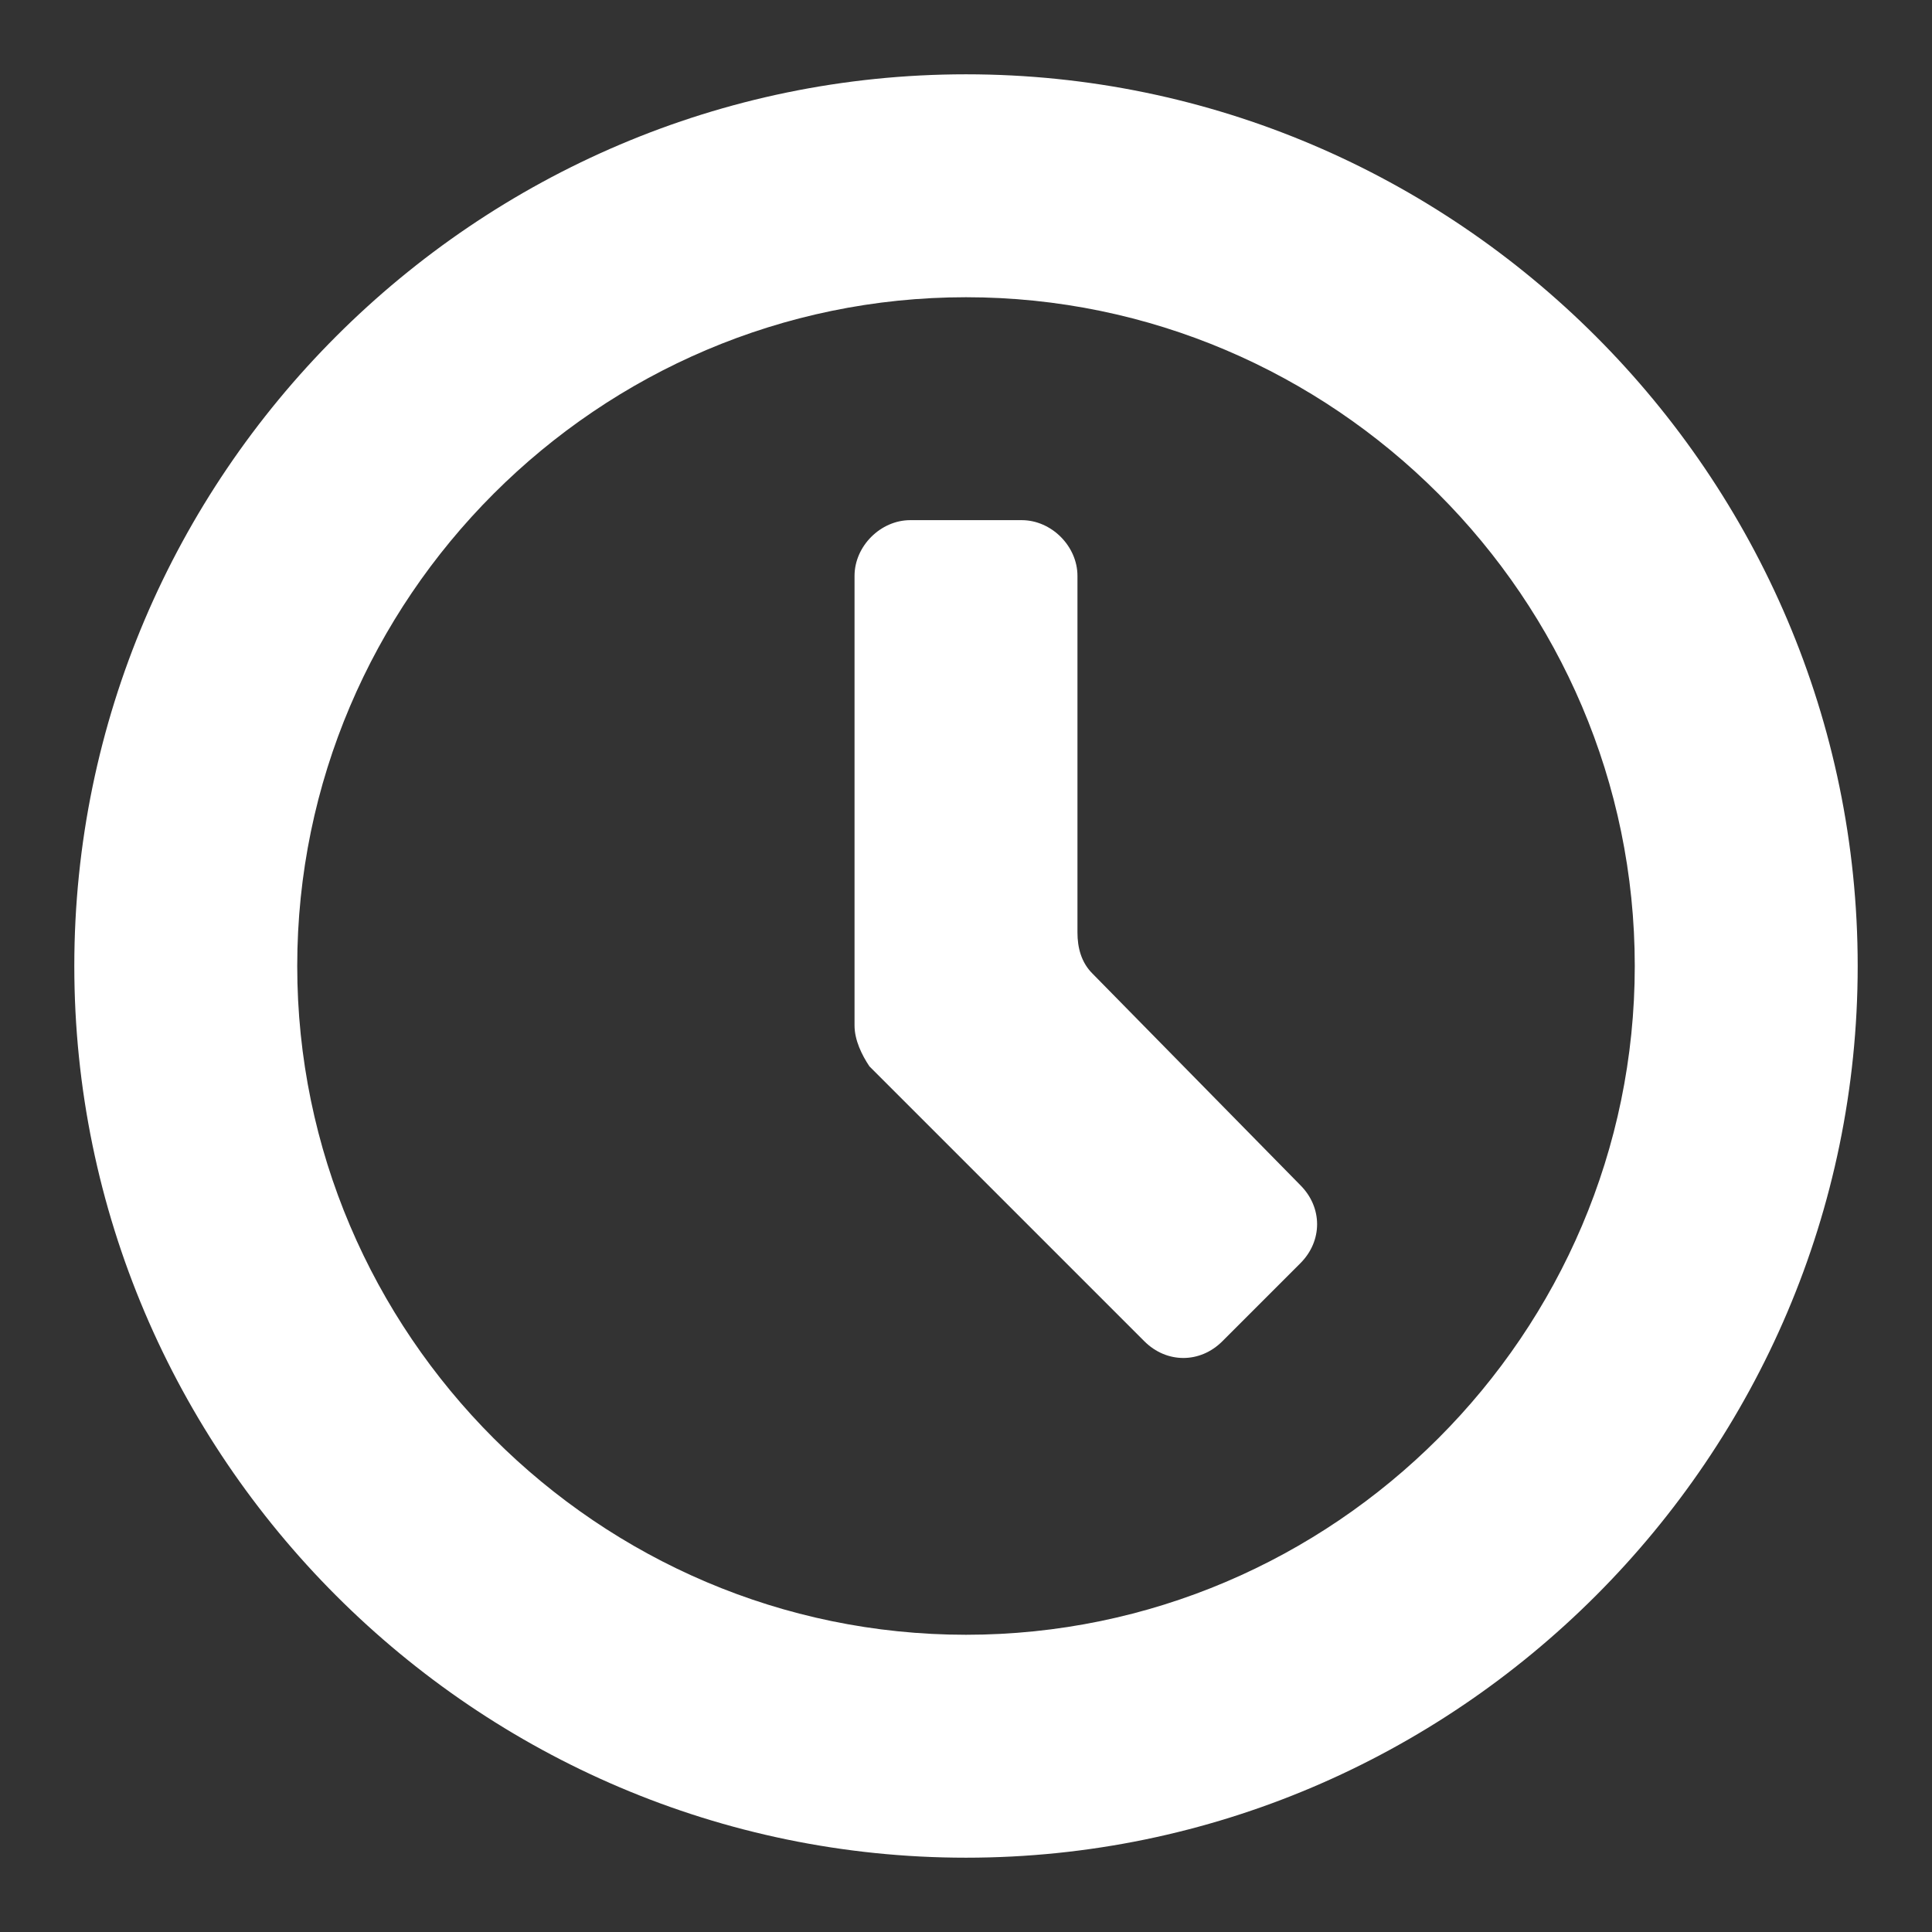 <?xml version="1.0" encoding="utf-8"?>
<!-- Generator: Adobe Illustrator 18.1.1, SVG Export Plug-In . SVG Version: 6.00 Build 0)  -->
<svg version="1.1" id="Layer_1" xmlns="http://www.w3.org/2000/svg" xmlns:xlink="http://www.w3.org/1999/xlink" x="0px" y="0px"
	 width="52px" height="52px" viewBox="0 0 52 52" enable-background="new 0 0 52 52" xml:space="preserve">
<rect x="0" y="0" width="52" height="52" fill="#333333" stroke="none"/>
<g>
	<path fill="#FFFFFF" d="M26,2C12.8,2,2,12.8,2,26s10.8,24,24,24s24-10.8,24-24S39.2,2,26,2z M26,44c-9.9,0-18-8.1-18-18
		S16.1,8,26,8s18,8.1,18,18S35.9,44,26,44z"/>
	<path fill="#FFFFFF" d="M29.4,26.2c-0.3-0.3-0.4-0.7-0.4-1.1v-9.6c0-0.8-0.7-1.5-1.5-1.5h-3c-0.8,0-1.5,0.7-1.5,1.5v12.1
		c0,0.4,0.2,0.8,0.4,1.1l7.4,7.4c0.6,0.6,1.5,0.6,2.1,0l2.1-2.1c0.6-0.6,0.6-1.5,0-2.1L29.4,26.2z"/>
</g>
</svg>
